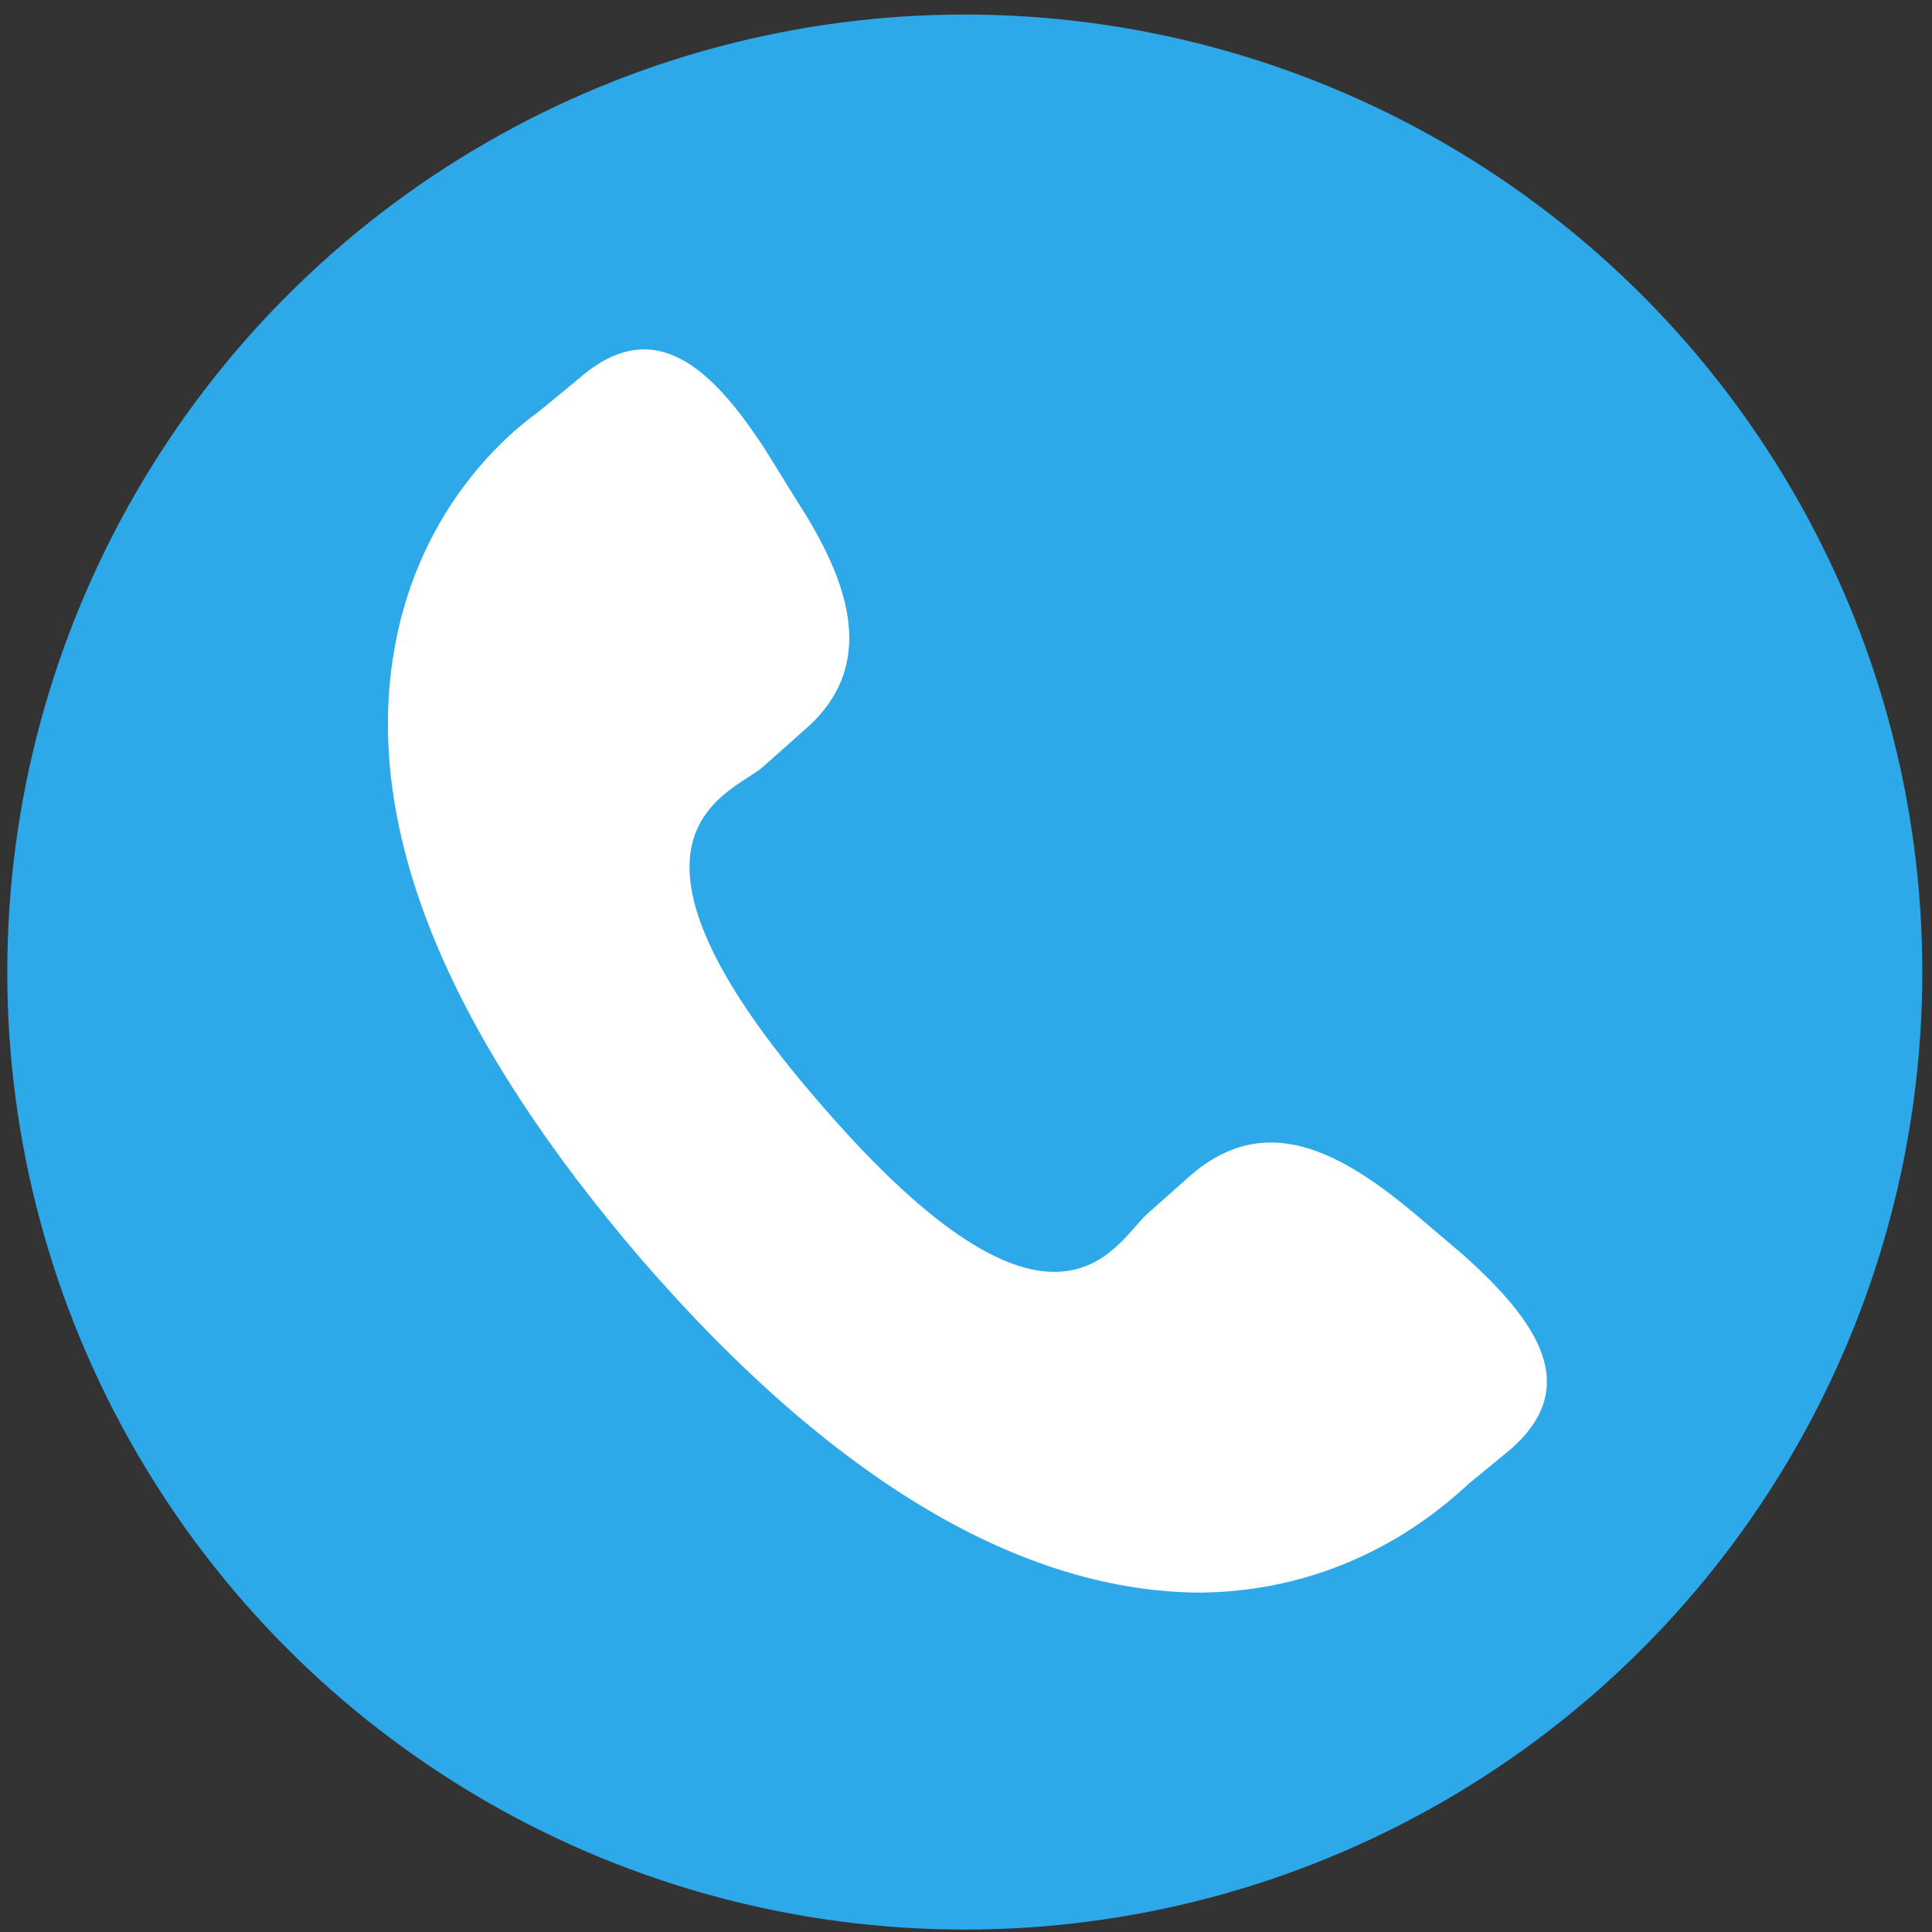 <?xml version="1.0" encoding="utf-8"?>
<!-- Generator: Adobe Illustrator 22.0.0, SVG Export Plug-In . SVG Version: 6.00 Build 0)  -->
<svg version="1.1" id="Layer_1" xmlns="http://www.w3.org/2000/svg" xmlns:xlink="http://www.w3.org/1999/xlink" x="0px" y="0px"
	 viewBox="0 0 79.7 79.7" style="enable-background:new 0 0 79.7 79.7;" xml:space="preserve">
<rect x="0" y="0" width="79.7" height="79.7" fill="#333333" stroke="none"/>
<style type="text/css">
	.st0{fill:#2DA8E9;}
	.st1{fill:#FFFFFF;}
</style>
<circle class="st0" cx="39.8" cy="40.1" r="39.5"/>
<g id="surface1">
	<path class="st1" d="M58.4,50.1c-3.1-2.6-6.2-4.3-9.3-1.6l-1.8,1.6c-1.3,1.2-3.8,6.6-13.4-4.5c-9.6-11-3.9-12.8-2.5-13.9l1.8-1.6
		c3-2.6,1.9-6-0.3-9.4l-1.3-2.1c-2.2-3.4-4.6-5.7-7.7-3L22.2,17c-1.4,1-5.1,4.2-6,10.2c-1.1,7.3,2.4,15.6,10.3,24.8
		c7.9,9.1,15.7,13.7,23.1,13.7c6.1-0.1,9.8-3.4,11-4.5l1.7-1.4c3-2.6,1.1-5.3-1.9-8L58.4,50.1z"/>
</g>
</svg>
